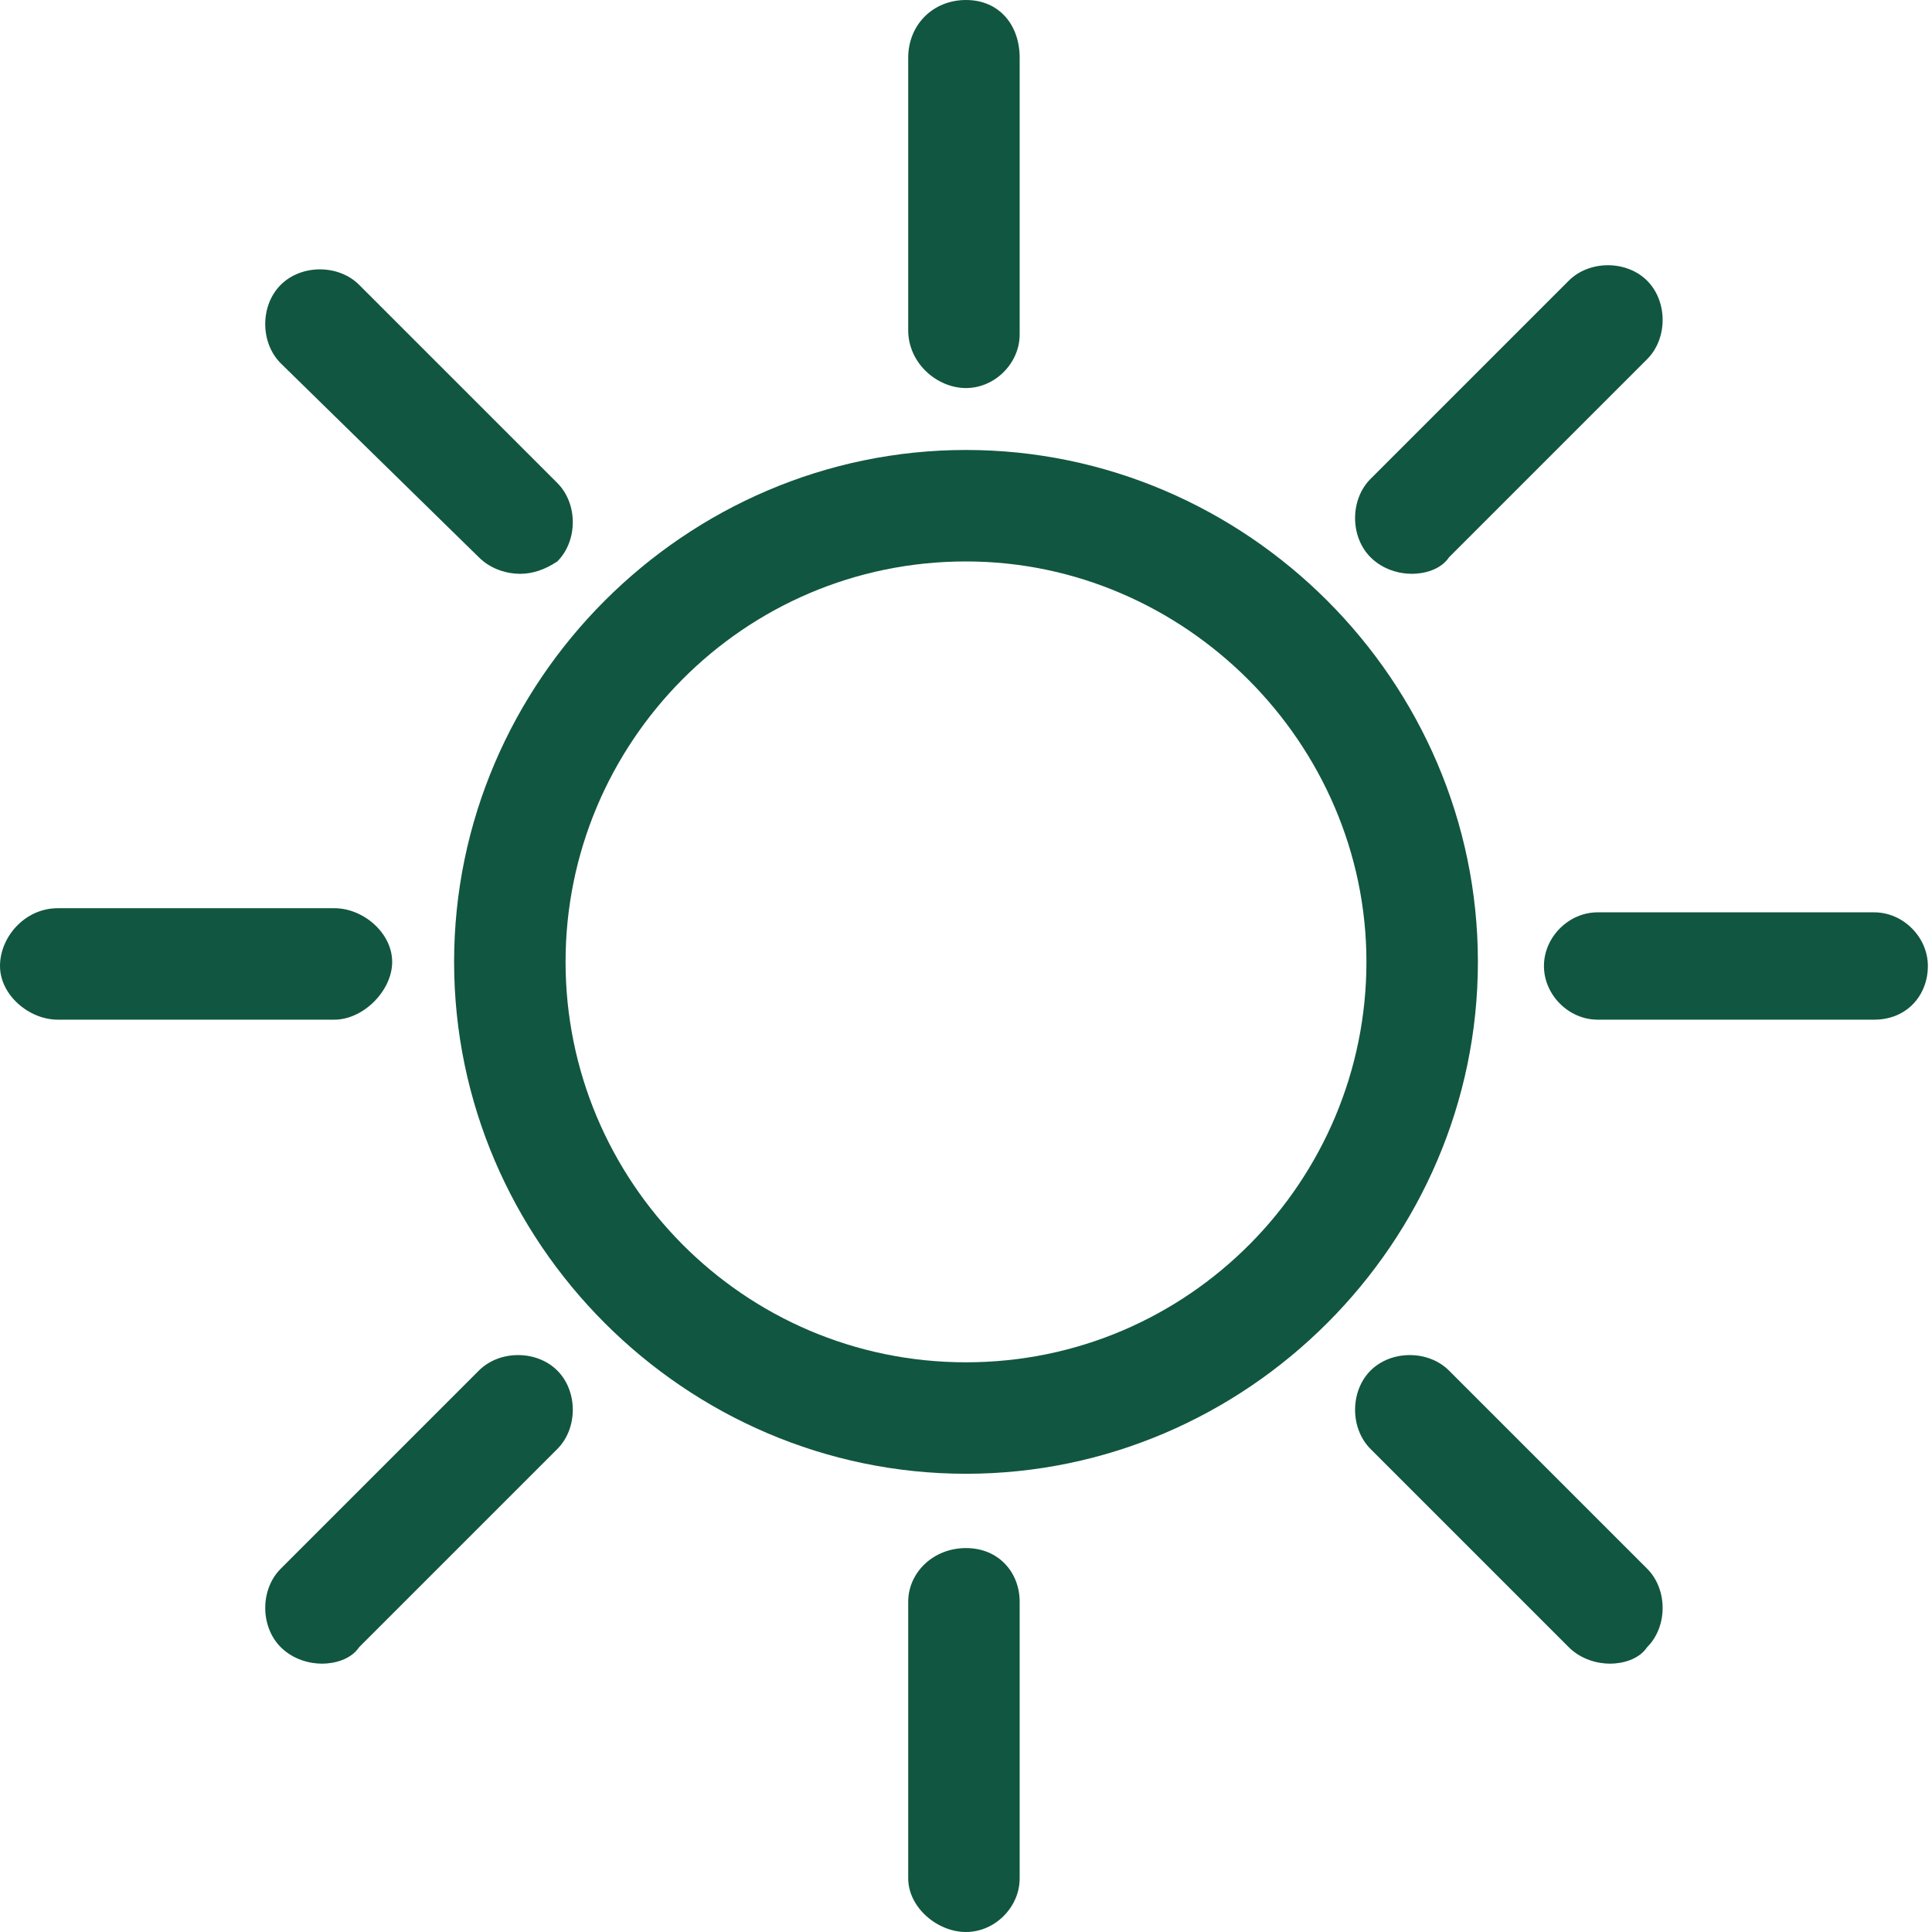 <?xml version="1.0" encoding="utf-8"?>
<!-- Generator: Adobe Illustrator 25.4.2, SVG Export Plug-In . SVG Version: 6.00 Build 0)  -->
<svg version="1.1" id="Calque_1" xmlns="http://www.w3.org/2000/svg" xmlns:xlink="http://www.w3.org/1999/xlink" x="0px" y="0px"
	 viewBox="0 0 46.8 46.8" style="enable-background:new 0 0 46.8 46.8;" xml:space="preserve">
<style type="text/css">
	.st0{fill:#115640;}
</style>
<g>
	<path class="st0" d="M23.4,35.7c-6.8,0-12.4-5.6-12.4-12.4s5.6-12.4,12.4-12.4s12.4,5.6,12.4,12.4S30.2,35.7,23.4,35.7z M23.4,13.6
		c-5.4,0-9.7,4.4-9.7,9.7S18,33,23.4,33s9.7-4.4,9.7-9.7S28.7,13.6,23.4,13.6z"/>
</g>
<g>
	<path class="st0" d="M23.4,9.4C22.7,9.4,22,8.8,22,8V1.4C22,0.6,22.6,0,23.4,0s1.3,0.6,1.3,1.4v6.7C24.7,8.8,24.1,9.4,23.4,9.4z"/>
</g>
<g>
	<path class="st0" d="M23.4,46.8c-0.7,0-1.4-0.6-1.4-1.3v-6.7c0-0.7,0.6-1.3,1.4-1.3s1.3,0.6,1.3,1.3v6.7
		C24.7,46.2,24.1,46.8,23.4,46.8z"/>
</g>
<g>
	<path class="st0" d="M45.4,24.7h-6.7c-0.7,0-1.3-0.6-1.3-1.3s0.6-1.3,1.3-1.3h6.7c0.7,0,1.3,0.6,1.3,1.3S46.2,24.7,45.4,24.7z"/>
</g>
<g>
	<path class="st0" d="M8.1,24.7H1.4c-0.7,0-1.4-0.6-1.4-1.3S0.6,22,1.4,22h6.7c0.7,0,1.4,0.6,1.4,1.3S8.8,24.7,8.1,24.7z"/>
</g>
<g>
	<path class="st0" d="M34.2,13.9c-0.3,0-0.7-0.1-1-0.4c-0.5-0.5-0.5-1.4,0-1.9L38,6.8c0.5-0.5,1.4-0.5,1.9,0s0.5,1.4,0,1.9l-4.8,4.8
		C34.9,13.8,34.5,13.9,34.2,13.9z"/>
</g>
<g>
	<path class="st0" d="M7.8,40.3c-0.3,0-0.7-0.1-1-0.4c-0.5-0.5-0.5-1.4,0-1.9l4.8-4.8c0.5-0.5,1.4-0.5,1.9,0s0.5,1.4,0,1.9l-4.8,4.8
		C8.5,40.2,8.1,40.3,7.8,40.3z"/>
</g>
<g>
	<path class="st0" d="M39,40.3c-0.3,0-0.7-0.1-1-0.4l-4.8-4.8c-0.5-0.5-0.5-1.4,0-1.9s1.4-0.5,1.9,0l4.8,4.8c0.5,0.5,0.5,1.4,0,1.9
		C39.7,40.2,39.3,40.3,39,40.3z"/>
</g>
<g>
	<path class="st0" d="M12.6,13.9c-0.3,0-0.7-0.1-1-0.4L6.8,8.8c-0.5-0.5-0.5-1.4,0-1.9s1.4-0.5,1.9,0l4.8,4.8c0.5,0.5,0.5,1.4,0,1.9
		C13.2,13.8,12.9,13.9,12.6,13.9z"/>
</g>
</svg>
